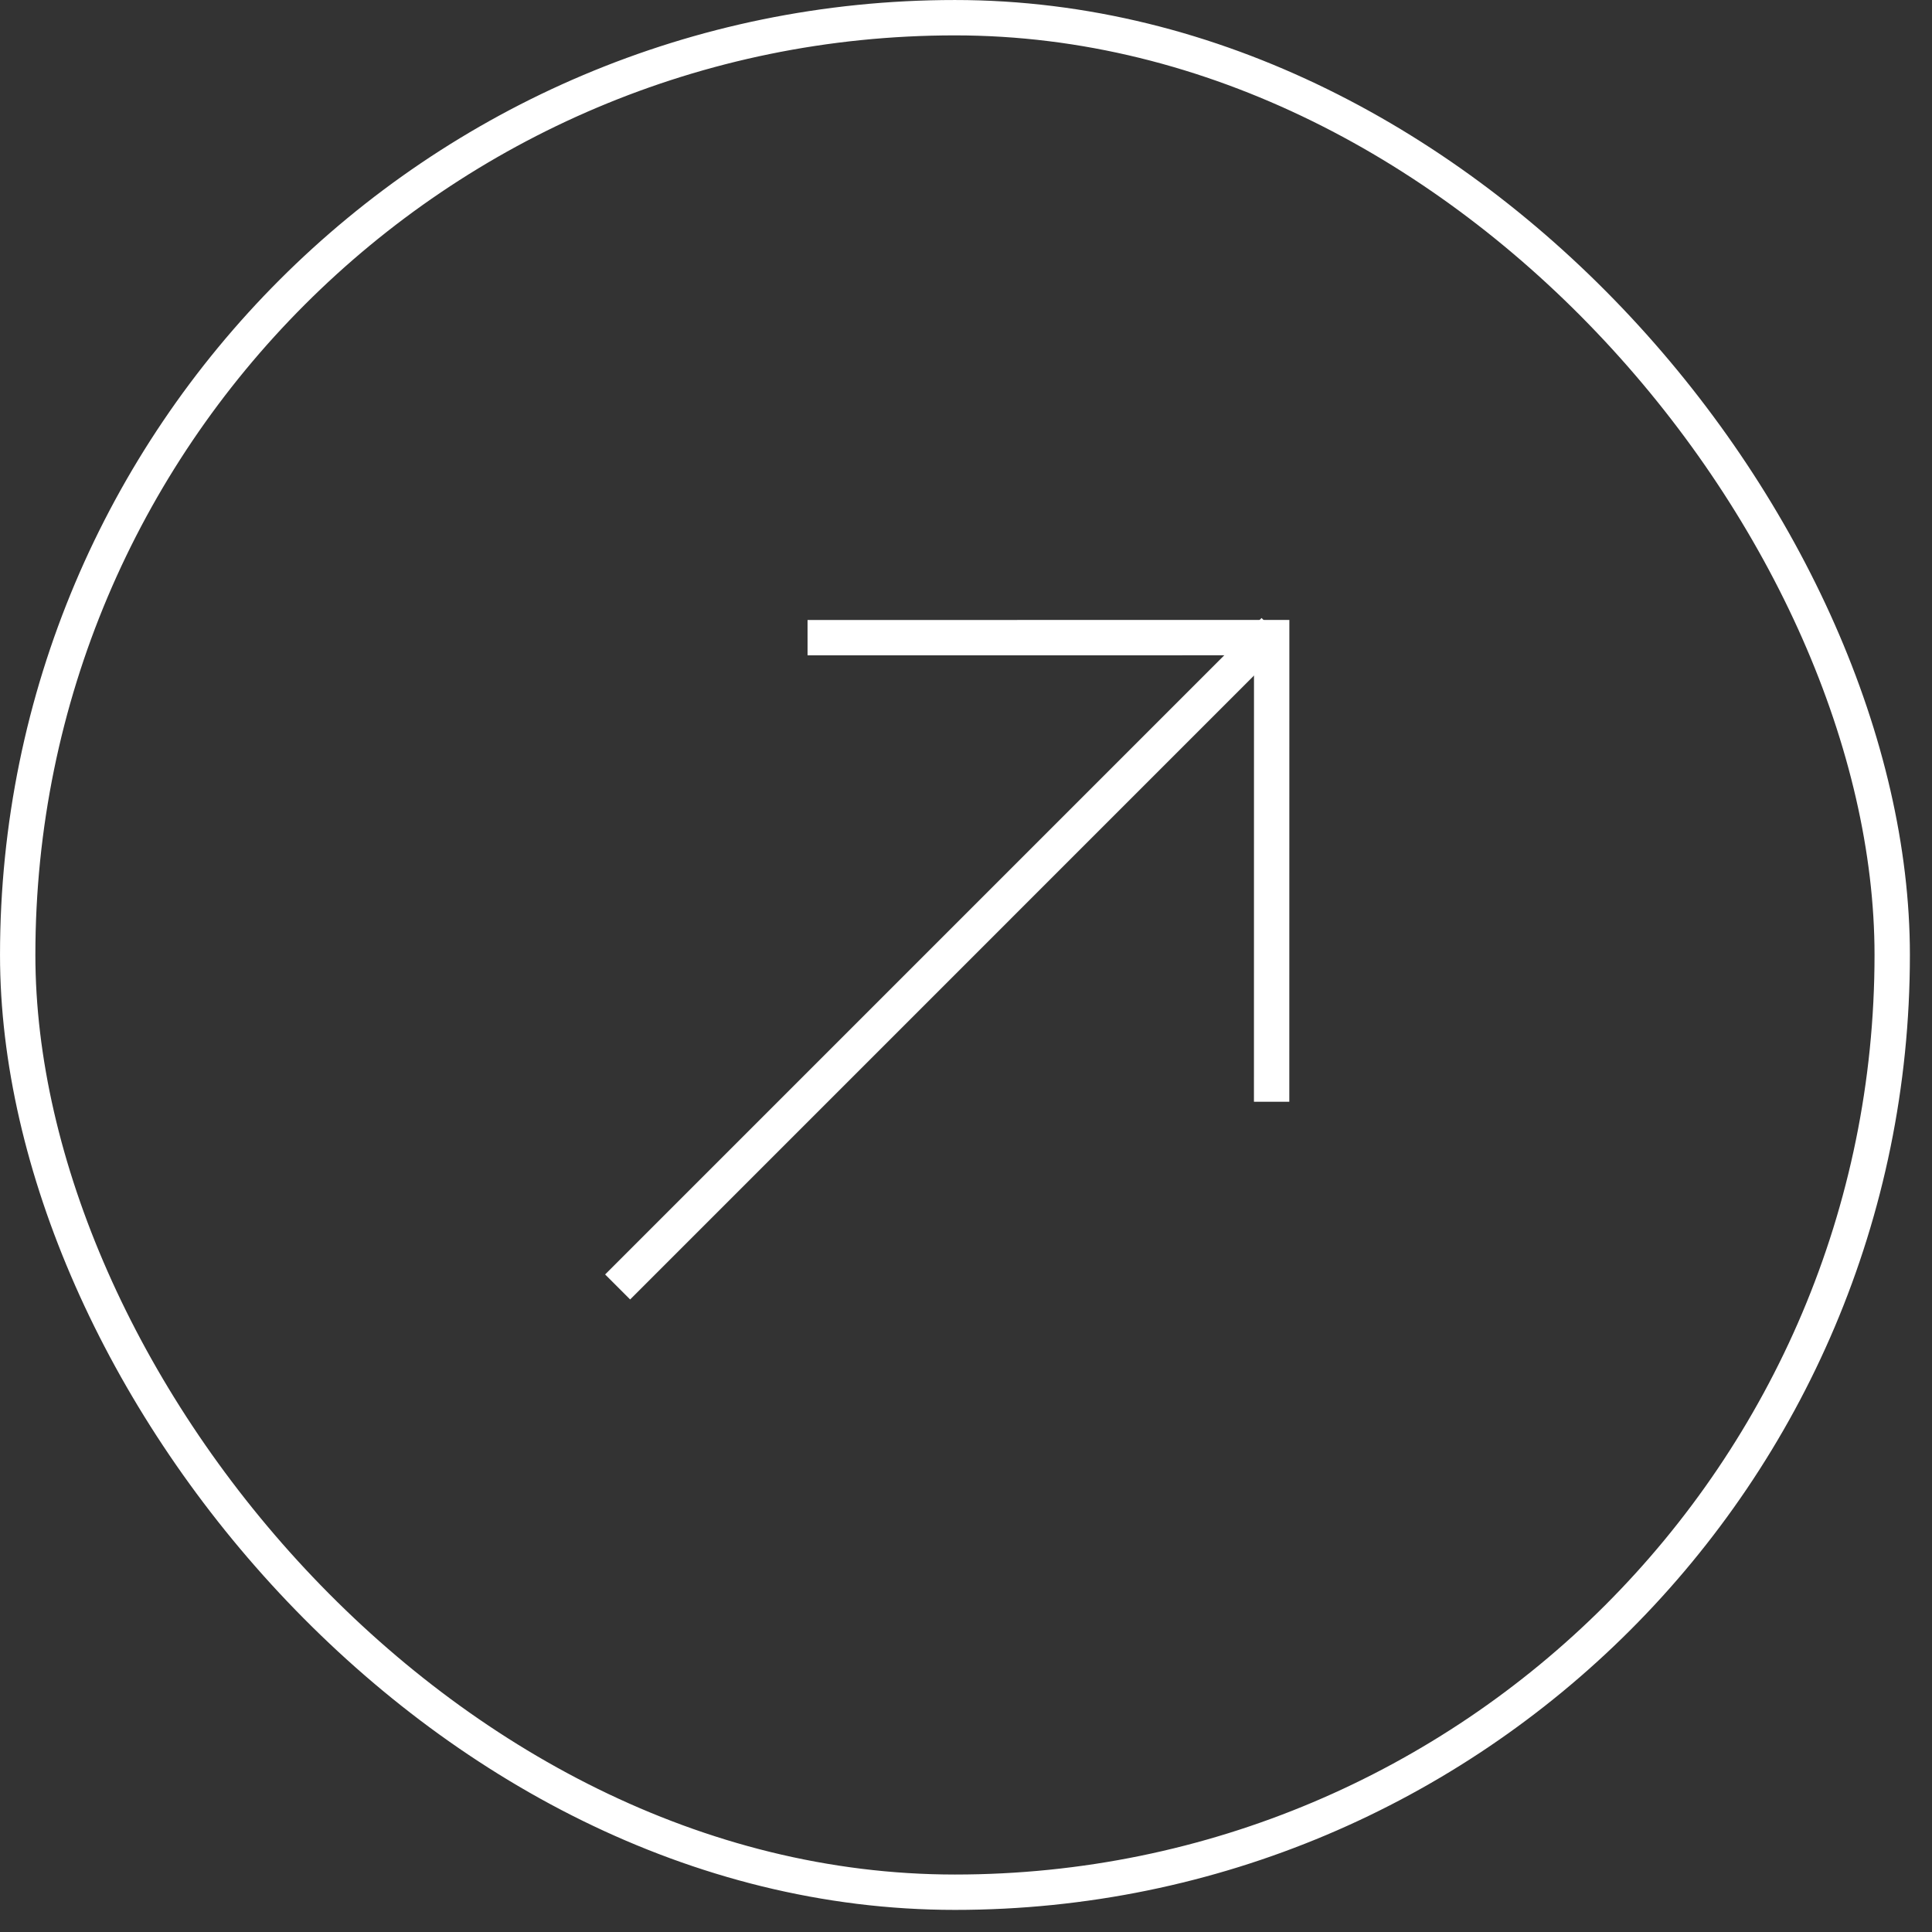 <?xml version="1.0" encoding="UTF-8"?> <svg xmlns="http://www.w3.org/2000/svg" width="69" height="69" viewBox="0 0 69 69" fill="none"><rect x="0" y="0" width="69" height="69" fill="#333333" stroke="none"/><rect x="0.632" y="0.632" width="66.947" height="66.947" rx="33.474" stroke="white" stroke-width="1.263"></rect><g clip-path="url(#clip0_6001_352)"><path d="M22.058 45.963L45.502 22.518" stroke="white" stroke-width="1.263"></path><path d="M28.841 22.774L45.417 22.772L45.415 39.348" stroke="white" stroke-width="1.263"></path></g><defs><clipPath id="clip0_6001_352"><rect width="24.335" height="33.809" fill="white" transform="translate(30.746 54.652) rotate(-135)"></rect></clipPath></defs></svg> 